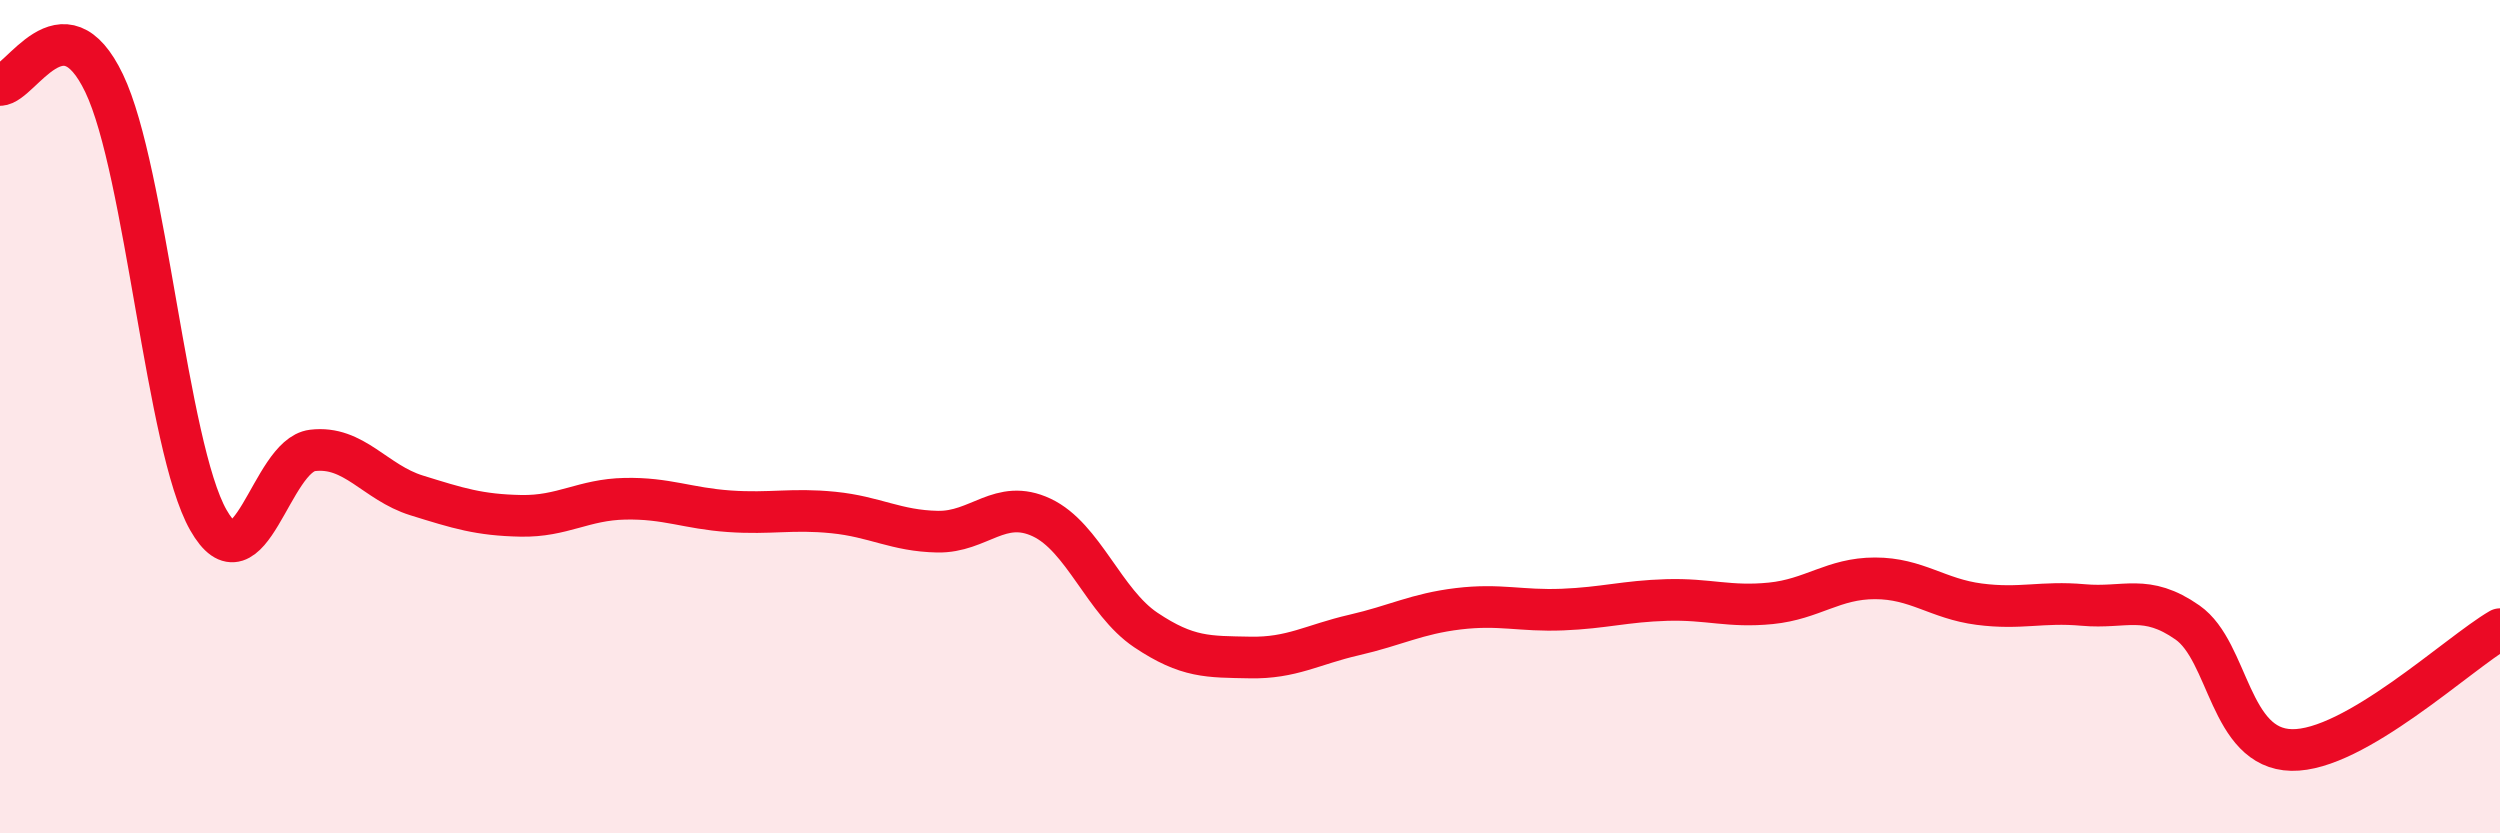 
    <svg width="60" height="20" viewBox="0 0 60 20" xmlns="http://www.w3.org/2000/svg">
      <path
        d="M 0,2.04 C 0.5,2.03 1.5,-0.09 2.5,2 C 3.5,4.09 4,10.72 5,12.48 C 6,14.24 6.5,10.93 7.5,10.81 C 8.5,10.69 9,11.58 10,11.89 C 11,12.2 11.5,12.36 12.5,12.38 C 13.5,12.4 14,11.99 15,11.97 C 16,11.95 16.5,12.2 17.5,12.27 C 18.5,12.34 19,12.2 20,12.3 C 21,12.4 21.5,12.74 22.5,12.76 C 23.5,12.78 24,11.95 25,12.42 C 26,12.89 26.5,14.45 27.5,15.12 C 28.5,15.79 29,15.76 30,15.78 C 31,15.8 31.5,15.47 32.5,15.24 C 33.5,15.01 34,14.73 35,14.61 C 36,14.49 36.5,14.67 37.5,14.63 C 38.5,14.59 39,14.43 40,14.4 C 41,14.37 41.5,14.58 42.5,14.48 C 43.5,14.38 44,13.88 45,13.88 C 46,13.88 46.5,14.37 47.5,14.5 C 48.5,14.63 49,14.43 50,14.52 C 51,14.61 51.5,14.24 52.5,14.94 C 53.5,15.64 53.5,17.97 55,18 C 56.5,18.03 59,15.68 60,15.1L60 20L0 20Z"
        fill="#EB0A25"
        opacity="0.1"
        stroke-linecap="round"
        stroke-linejoin="round"
      />
      <path
        d="M 0,2.04 C 0.5,2.03 1.5,-0.09 2.5,2 C 3.5,4.09 4,10.72 5,12.48 C 6,14.24 6.5,10.93 7.5,10.81 C 8.5,10.69 9,11.58 10,11.89 C 11,12.2 11.5,12.36 12.5,12.38 C 13.5,12.4 14,11.99 15,11.97 C 16,11.95 16.5,12.2 17.5,12.27 C 18.5,12.34 19,12.2 20,12.3 C 21,12.4 21.5,12.74 22.5,12.76 C 23.5,12.78 24,11.95 25,12.42 C 26,12.89 26.5,14.45 27.5,15.12 C 28.5,15.79 29,15.76 30,15.78 C 31,15.8 31.5,15.47 32.5,15.24 C 33.5,15.01 34,14.73 35,14.61 C 36,14.49 36.5,14.67 37.5,14.63 C 38.5,14.59 39,14.43 40,14.4 C 41,14.37 41.5,14.58 42.5,14.48 C 43.5,14.38 44,13.88 45,13.88 C 46,13.88 46.5,14.37 47.5,14.5 C 48.5,14.63 49,14.43 50,14.52 C 51,14.61 51.5,14.24 52.5,14.94 C 53.5,15.64 53.5,17.97 55,18 C 56.5,18.03 59,15.68 60,15.1"
        stroke="#EB0A25"
        stroke-width="1"
        fill="none"
        stroke-linecap="round"
        stroke-linejoin="round"
      />
    </svg>
  